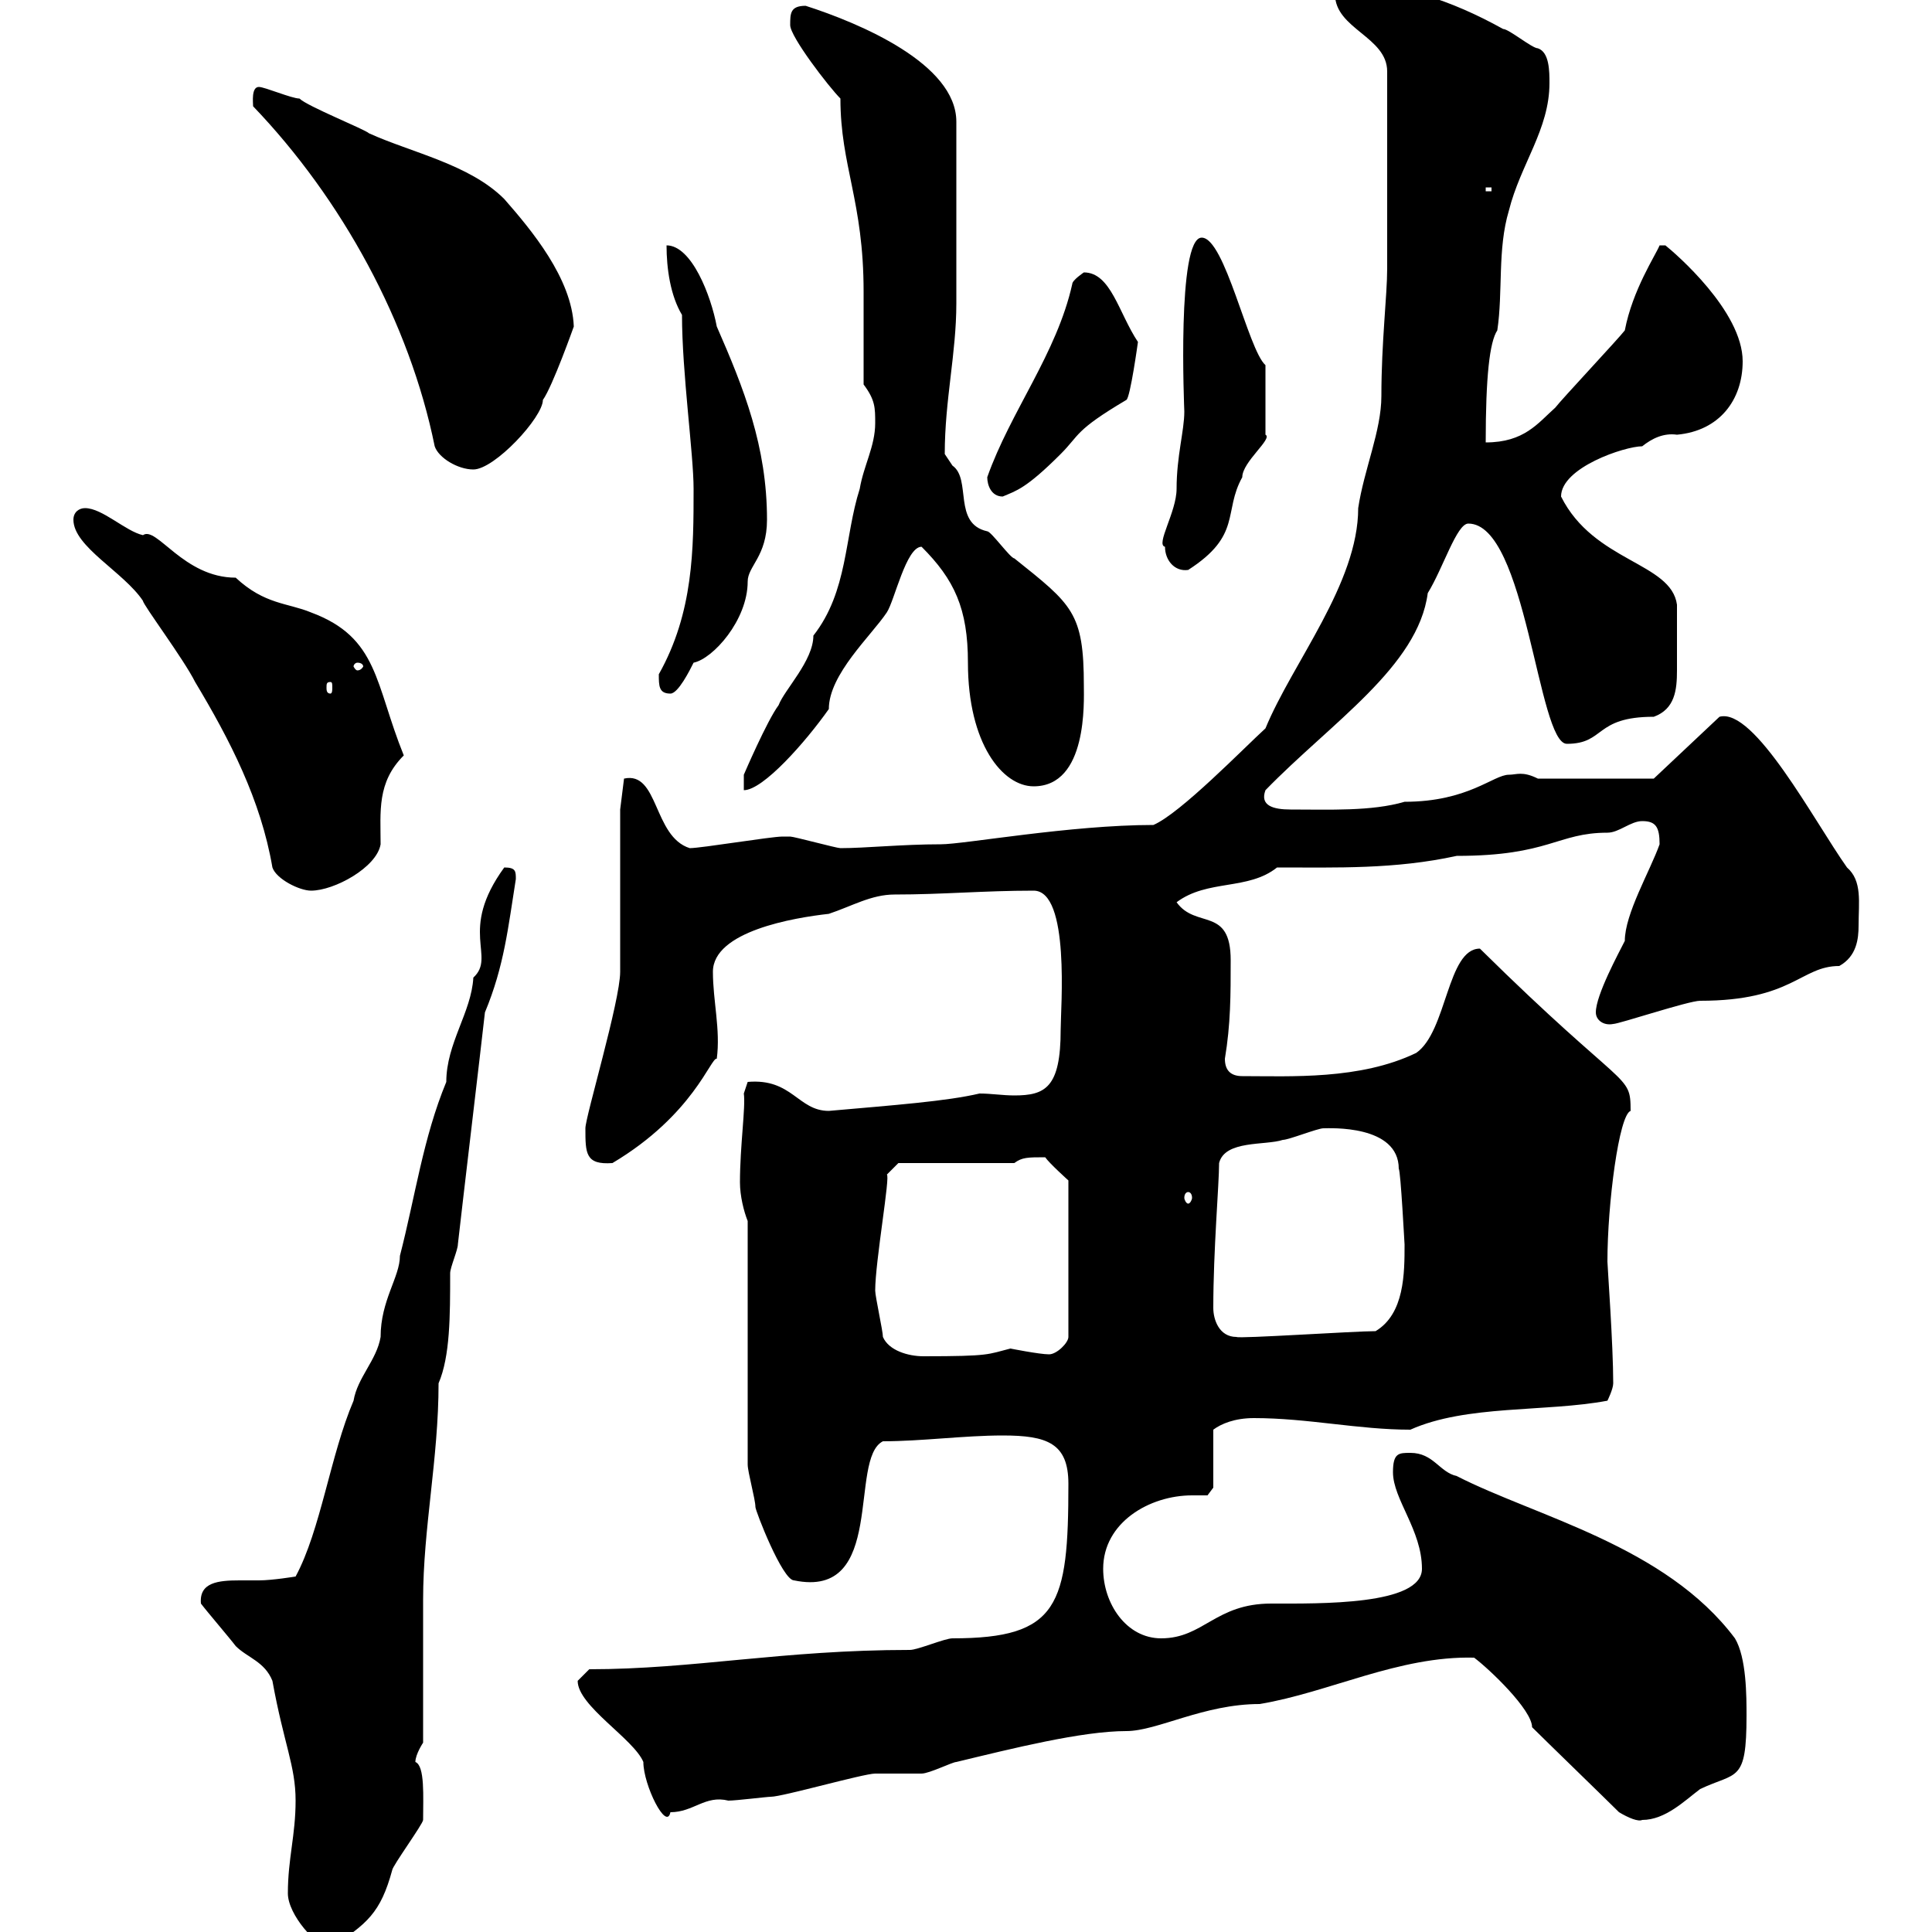 <svg xmlns="http://www.w3.org/2000/svg" xmlns:xlink="http://www.w3.org/1999/xlink" width="300" height="300"><path d="M44.70 294C44.70 297.30 49.20 302.40 51.30 302.40C57 298.80 59.10 297 60.90 290.40C60.90 289.80 65.70 283.20 65.70 282.60C65.70 279 66 274.20 64.50 273.60C64.50 272.40 65.70 270.60 65.70 270.60C65.70 267 65.70 252 65.70 248.40C65.70 237.30 68.10 226.50 68.10 214.80C69.90 210.60 69.90 204.30 69.90 197.70C69.90 196.80 71.10 194.10 71.10 193.20C71.70 187.80 74.70 162.60 75.30 157.20C78.30 150 78.90 144 80.10 136.50C80.10 135.30 80.10 134.70 78.30 134.70C71.10 144.60 77.10 148.50 73.50 151.80C73.20 157.20 69.30 162 69.30 168C65.70 176.70 64.50 185.70 62.10 195C62.10 198.30 59.10 201.90 59.10 207.60C58.50 211.20 55.50 213.90 54.90 217.50C51.30 225.90 49.80 237.60 45.90 244.80C45.90 244.80 42.30 245.40 40.20 245.40C39.30 245.40 38.40 245.40 37.20 245.40C33.90 245.40 30.90 245.70 31.20 249C32.10 250.20 35.70 254.40 36.60 255.60C38.40 257.40 41.10 258 42.30 261C44.10 270.90 45.90 274.20 45.90 279.60C45.90 285 44.70 288.60 44.70 294ZM251.40 281.40C252.90 282.30 254.40 282.90 255 282.60C258.60 282.60 261.60 279.60 264 277.80C269.70 275.10 271.20 276.90 271.20 266.40C271.20 263.40 271.20 257.40 269.40 254.40C258.60 240 238.50 235.50 226.20 229.20C223.50 228.60 222.60 225.60 219 225.60C217.20 225.60 216.30 225.60 216.30 228.60C216.30 232.80 220.80 237.60 220.80 243.60C220.80 249.30 204.90 249 197.40 249C188.70 249 186.90 254.40 180.30 254.40C174.90 254.40 171.30 249 171.30 243.60C171.30 236.40 178.50 232.20 185.10 232.20C186 232.20 186.60 232.20 187.50 232.20L188.40 231L188.40 222C189.60 221.10 191.70 220.20 194.70 220.20C203.10 220.20 210.90 222 219 222C227.70 218.10 240 219.30 249.60 217.50C249.60 217.50 250.50 215.70 250.50 214.80C250.50 208.80 249.60 196.50 249.60 195.90C249.60 186.90 251.40 173.10 253.20 172.50C253.20 166.50 252.60 169.80 229.80 147.30C224.70 147.30 224.70 160.20 219.90 163.50C211.20 167.70 200.40 167.10 192.90 167.10C191.10 167.10 190.20 166.20 190.20 164.40C191.10 159 191.10 154.50 191.10 149.10C191.10 140.70 185.70 144.30 182.70 140.10C187.50 136.50 193.80 138.30 198.30 134.70C207.60 134.70 216.60 135 226.20 132.90C240.60 132.90 241.80 129.30 249.60 129.30C251.40 129.30 253.20 127.50 255 127.50C257.10 127.50 257.70 128.40 257.70 131.10C256.20 135.30 252.30 141.90 252.30 146.10C251.40 147.90 247.80 154.50 247.80 157.20C247.80 158.40 249 159.30 250.50 159C251.40 159 262.20 155.40 264 155.40C278.40 155.40 279.60 150 285.60 150C288.30 148.50 288.60 145.80 288.60 143.70C288.60 140.10 289.20 136.80 286.80 134.70C281.70 127.50 272.40 109.80 267 111.30L256.80 120.90L238.80 120.90C236.40 119.70 235.50 120.30 234.30 120.30C231.90 120.30 228 124.50 218.10 124.50C213 126 206.40 125.70 200.40 125.70C197.70 125.70 195.60 125.10 196.50 122.70C206.70 112.20 220.20 103.50 221.70 92.10C224.10 88.20 226.20 81.30 228 81.30C237 81.30 238.80 115.50 243.30 115.50C249.30 115.50 247.50 111.30 256.80 111.30C260.10 110.10 260.40 107.10 260.40 104.10C260.40 100.80 260.40 100.50 260.40 93.90C259.50 87.30 247.50 87.30 242.40 77.10C242.40 72.60 252.30 69.30 255 69.30C256.50 68.10 258.30 67.20 260.40 67.50C267 66.90 270.60 62.10 270.60 56.10C270.60 48.30 260.10 39.30 258.60 38.10L257.70 38.10C257.10 39.60 253.50 45 252.30 51.30C251.40 52.50 242.40 62.10 241.50 63.30C238.80 65.70 236.70 68.70 230.70 68.70C230.70 58.50 231.30 53.10 232.50 51.30C233.40 45.30 232.50 38.70 234.30 32.70C236.10 25.50 240.60 20.10 240.60 12.90C240.60 11.10 240.60 8.10 238.80 7.50C237.90 7.50 234.30 4.50 233.40 4.50C225.30 0 217.20-2.70 208.20-2.70C207.30-2.70 207.30-1.50 207.30-0.90C207.30 4.50 215.40 5.70 215.40 11.10C215.40 22.20 215.40 34.80 215.40 41.70C215.40 45.90 214.50 53.10 214.50 61.50C214.50 66.90 211.80 72.90 210.90 78.90C210.90 90.60 200.70 102.90 196.50 113.10C193.20 116.10 183.30 126.30 179.10 128.10C166.20 128.10 149.70 131.10 146.10 131.10C140.10 131.10 134.40 131.70 130.50 131.70C129.90 131.70 123.30 129.90 122.70 129.90C121.50 129.90 121.50 129.90 121.50 129.90C119.70 129.90 108.90 131.70 107.10 131.70C101.40 129.90 102.30 119.70 96.90 120.90L96.30 125.70C96.30 129.30 96.30 147.30 96.30 150.90C96.30 155.40 90.90 173.40 90.90 175.20C90.90 179.10 90.90 180.90 95.10 180.60C107.70 173.10 110.40 164.10 111.30 164.40C111.90 159.90 110.70 155.40 110.70 150.90C110.70 144.60 123.30 142.50 128.70 141.90C132.30 140.70 135.30 138.90 138.90 138.90C146.40 138.90 152.70 138.30 160.50 138.30C166.20 138.30 164.70 156.60 164.70 159.90C164.70 168.90 162.30 170.10 157.50 170.10C155.70 170.10 153.90 169.80 152.10 169.80C147 171 138.90 171.60 128.70 172.50C123.90 172.50 123 167.40 116.10 168L115.50 169.80C115.80 171.90 114.90 177.90 114.90 183.60C114.90 185.70 115.50 188.10 116.10 189.60L116.10 227.40C116.10 228.60 117.30 232.80 117.30 234C117.30 234.60 121.50 245.40 123.30 245.40C137.70 248.40 131.70 226.50 137.10 223.80C143.10 223.80 149.70 222.90 155.70 222.90C162.60 222.90 165.90 224.10 165.90 230.40C165.90 249.30 164.40 254.40 147.90 254.40C146.70 254.40 142.50 256.20 141.30 256.20C121.50 256.20 107.70 259.20 91.50 259.20C91.50 259.20 89.70 261 89.70 261C89.70 264.90 98.40 270 99.90 273.60C99.90 277.20 103.50 284.40 104.10 281.40C107.70 281.40 109.50 278.70 113.10 279.60C114.30 279.60 119.10 279 119.70 279C121.50 279 134.10 275.40 135.90 275.40C137.10 275.40 142.50 275.40 143.10 275.40C144.30 275.40 147.90 273.60 148.50 273.60C157.20 271.50 168 268.80 174.90 268.80C179.70 268.80 186.90 264.60 195.60 264.60C206.40 262.80 217.20 257.10 228.90 257.40C231.30 259.20 237.90 265.50 237.90 268.20C239.70 270 249.60 279.60 251.40 281.40ZM137.10 207.60C137.10 206.70 135.90 201.30 135.90 200.40C135.90 195.90 138.30 182.40 137.70 182.40L139.50 180.60L157.50 180.60C158.70 179.70 159.60 179.70 162.30 179.70C162.90 180.60 165.90 183.30 165.90 183.30L165.90 207.60C165.90 208.50 164.10 210.30 162.90 210.30C161.40 210.30 156.90 209.40 156.90 209.40C153.30 210.30 153.90 210.60 143.40 210.60C141 210.60 138 209.70 137.10 207.60ZM188.40 203.10C188.40 194.10 189.30 183.90 189.30 180.60C190.20 177 196.50 177.90 199.20 177C200.10 177 204.60 175.20 205.50 175.20C206.40 175.20 217.20 174.60 217.20 181.50C217.50 181.80 218.10 193.50 218.10 193.20C218.10 197.70 218.10 204 213.60 206.70C210.30 206.70 192.30 207.90 192 207.60C189.30 207.60 188.40 204.90 188.40 203.10ZM184.50 185.10C184.80 185.10 185.10 185.40 185.10 186C185.10 186.30 184.80 186.90 184.50 186.90C184.20 186.90 183.90 186.30 183.90 186C183.90 185.40 184.20 185.10 184.50 185.10ZM11.40 80.70C11.40 84.90 19.20 88.80 22.20 93.30C22.20 93.90 28.50 102.30 30.30 105.90C35.70 114.90 40.50 124.20 42.30 134.70C42.90 136.50 46.50 138.30 48.30 138.30C51.90 138.30 58.50 134.70 59.10 131.10C59.10 126 58.50 121.50 62.70 117.30C58.20 106.20 58.80 99 48.30 95.10C44.70 93.60 41.10 93.90 36.60 89.70C28.50 89.70 24.30 81.60 22.20 83.10C19.50 82.50 15.90 78.90 13.20 78.90C12.30 78.90 11.40 79.50 11.40 80.70ZM135.90 65.70C135.90 69.30 134.10 72.30 133.50 75.90C131.10 83.40 131.70 91.80 126.30 98.70C126.30 102.60 121.80 107.10 120.90 109.50C119.10 111.90 115.50 120.30 115.50 120.30L115.50 122.70C118.50 122.70 125.10 115.20 128.70 110.10C128.70 104.70 135.30 98.70 137.70 95.10C138.90 93.30 140.70 84.90 143.10 84.90C148.20 90 150.30 94.50 150.30 102.90C150.30 115.50 155.70 122.10 160.50 122.10C168.90 122.10 168.30 108.90 168.30 106.50C168.30 95.10 166.50 93.90 157.50 86.70C156.90 86.70 153.90 82.50 153.30 82.50C147.90 81.30 150.90 74.40 147.90 72.30C147.90 72.30 146.70 70.50 146.70 70.50C146.70 62.10 148.50 54.90 148.50 47.10L148.50 18.90C148.50 9.90 133.50 3.60 125.10 0.90C122.70 0.90 122.70 2.10 122.70 3.90C122.70 5.70 128.70 13.50 130.50 15.30C130.50 25.80 134.10 31.20 134.10 45.30C134.10 47.10 134.10 57.90 134.10 59.70C135.90 62.10 135.90 63.30 135.90 65.70ZM102.30 104.70C102.30 106.50 102.30 107.70 104.10 107.70C105.30 107.70 107.10 104.10 107.70 102.90C110.70 102.30 116.10 96.30 116.10 90.30C116.10 87.90 119.10 86.40 119.10 80.70C119.10 69.30 115.50 60.30 111.30 50.70C110.40 45.90 107.40 38.10 103.50 38.10C103.50 41.70 104.10 45.90 105.90 48.90C105.90 57.90 107.70 70.50 107.70 75.90C107.70 85.20 107.70 95.10 102.30 104.70ZM51.30 105.90C51.60 105.90 51.60 106.20 51.60 106.80C51.60 107.10 51.60 107.70 51.30 107.70C50.70 107.70 50.70 107.10 50.70 106.80C50.70 106.20 50.70 105.90 51.30 105.90ZM55.50 102.90C56.10 102.90 56.40 103.20 56.40 103.50C56.40 103.50 56.10 104.10 55.50 104.10C55.20 104.10 54.90 103.50 54.90 103.50C54.90 103.20 55.20 102.90 55.50 102.90ZM180.90 84.90C180.90 87 182.40 88.80 184.50 88.50C192.90 83.10 189.90 79.50 192.90 74.10C192.90 71.70 197.70 68.10 196.50 67.50L196.50 56.70C193.80 54.30 190.20 36.90 186.60 36.90C182.70 36.90 183.90 63.60 183.90 63.90C183.90 66.90 182.70 70.80 182.70 75.90C182.70 79.50 179.40 84.60 180.90 84.90ZM153.30 74.10C153.30 75.30 153.90 77.10 155.70 77.10C157.80 76.20 159.30 75.90 164.70 70.50C167.70 67.50 166.80 66.90 174.90 62.10C175.50 61.80 176.70 53.10 176.70 53.10C173.70 48.60 172.50 42.30 168.30 42.30C168.30 42.30 166.50 43.50 166.50 44.10C164.10 54.90 156.90 63.90 153.30 74.10ZM39.30 16.50C53.10 30.90 63.60 50.10 67.50 69.30C68.10 71.10 71.10 72.90 73.50 72.90C76.80 72.90 84.30 64.80 84.30 62.10C85.80 60 89.10 50.70 89.10 50.70C88.80 43.20 82.50 35.70 78.30 30.90C72.90 25.50 63.90 23.70 57.30 20.70C56.70 20.10 47.70 16.50 46.50 15.30C45.30 15.30 41.10 13.50 40.20 13.50C39 13.50 39.30 15.90 39.30 16.50ZM230.70 29.10L231.60 29.10L231.60 29.70L230.70 29.70Z"/></svg>